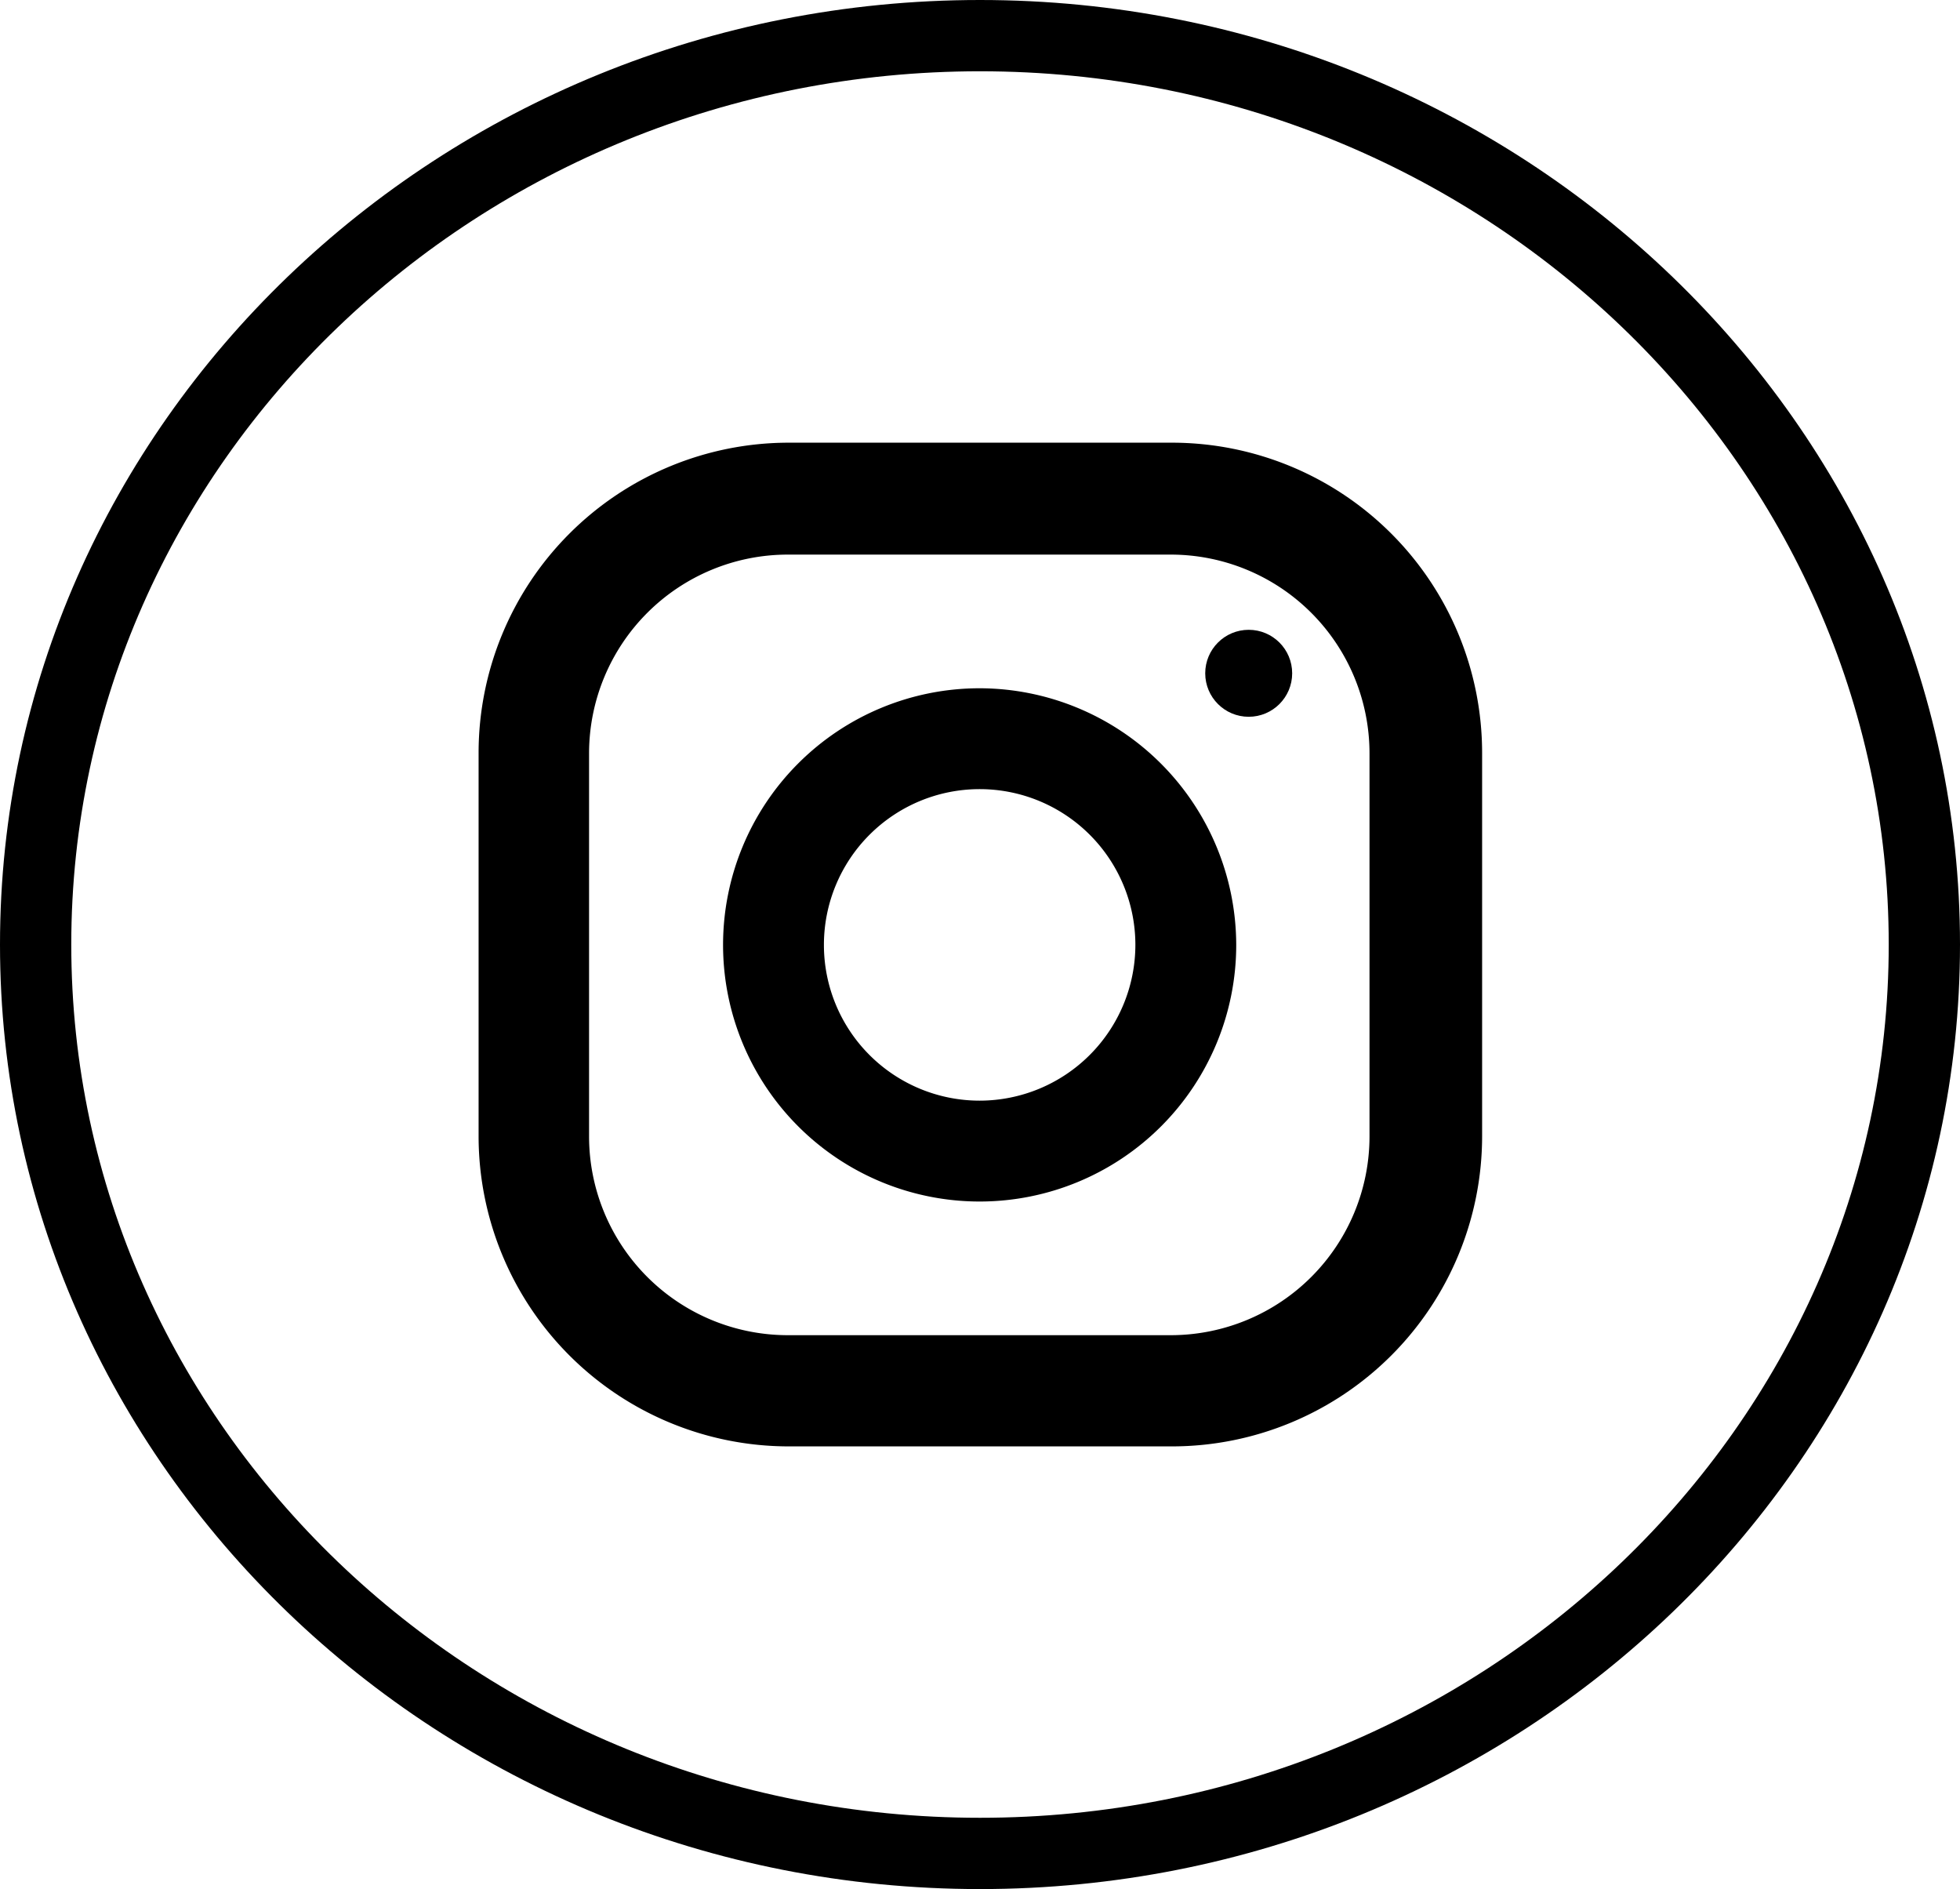 <?xml version="1.0" encoding="UTF-8"?>
<svg xmlns="http://www.w3.org/2000/svg" width="55" height="53" viewBox="0 0 55 53">
  <g transform="translate(-0.27 -1.14)">
    <path d="M27.77,54.14C12.61,54.14.27,42.25.27,27.64s12.34-26.5,27.5-26.5,27.5,11.89,27.5,26.5S42.93,54.14,27.77,54.14Zm0-51c-14.06,0-25.5,10.99-25.5,24.5s11.44,24.5,25.5,24.5,25.5-10.99,25.5-24.5S41.83,3.14,27.77,3.14Z"></path>
    <path d="M33.15,13.56H22.4a8.706,8.706,0,0,0-8.7,8.7V33.02a8.706,8.706,0,0,0,8.7,8.7H33.16a8.706,8.706,0,0,0,8.7-8.7V22.26a8.706,8.706,0,0,0-8.7-8.7h-.01ZM38.7,33.03a5.578,5.578,0,0,1-5.57,5.57H22.37a5.578,5.578,0,0,1-5.57-5.57V22.27a5.578,5.578,0,0,1,5.57-5.57H33.13a5.578,5.578,0,0,1,5.57,5.57Z"></path>
    <path d="M27.76,20.45a7.2,7.2,0,1,0,7.2,7.2h0A7.215,7.215,0,0,0,27.76,20.45Zm0,11.57a4.37,4.37,0,1,1,4.37-4.37A4.374,4.374,0,0,1,27.76,32.02Z"></path>
    <circle cx="1.22" cy="1.22" r="1.22" transform="translate(34.09 18.81)"></circle>
  </g>
</svg>
